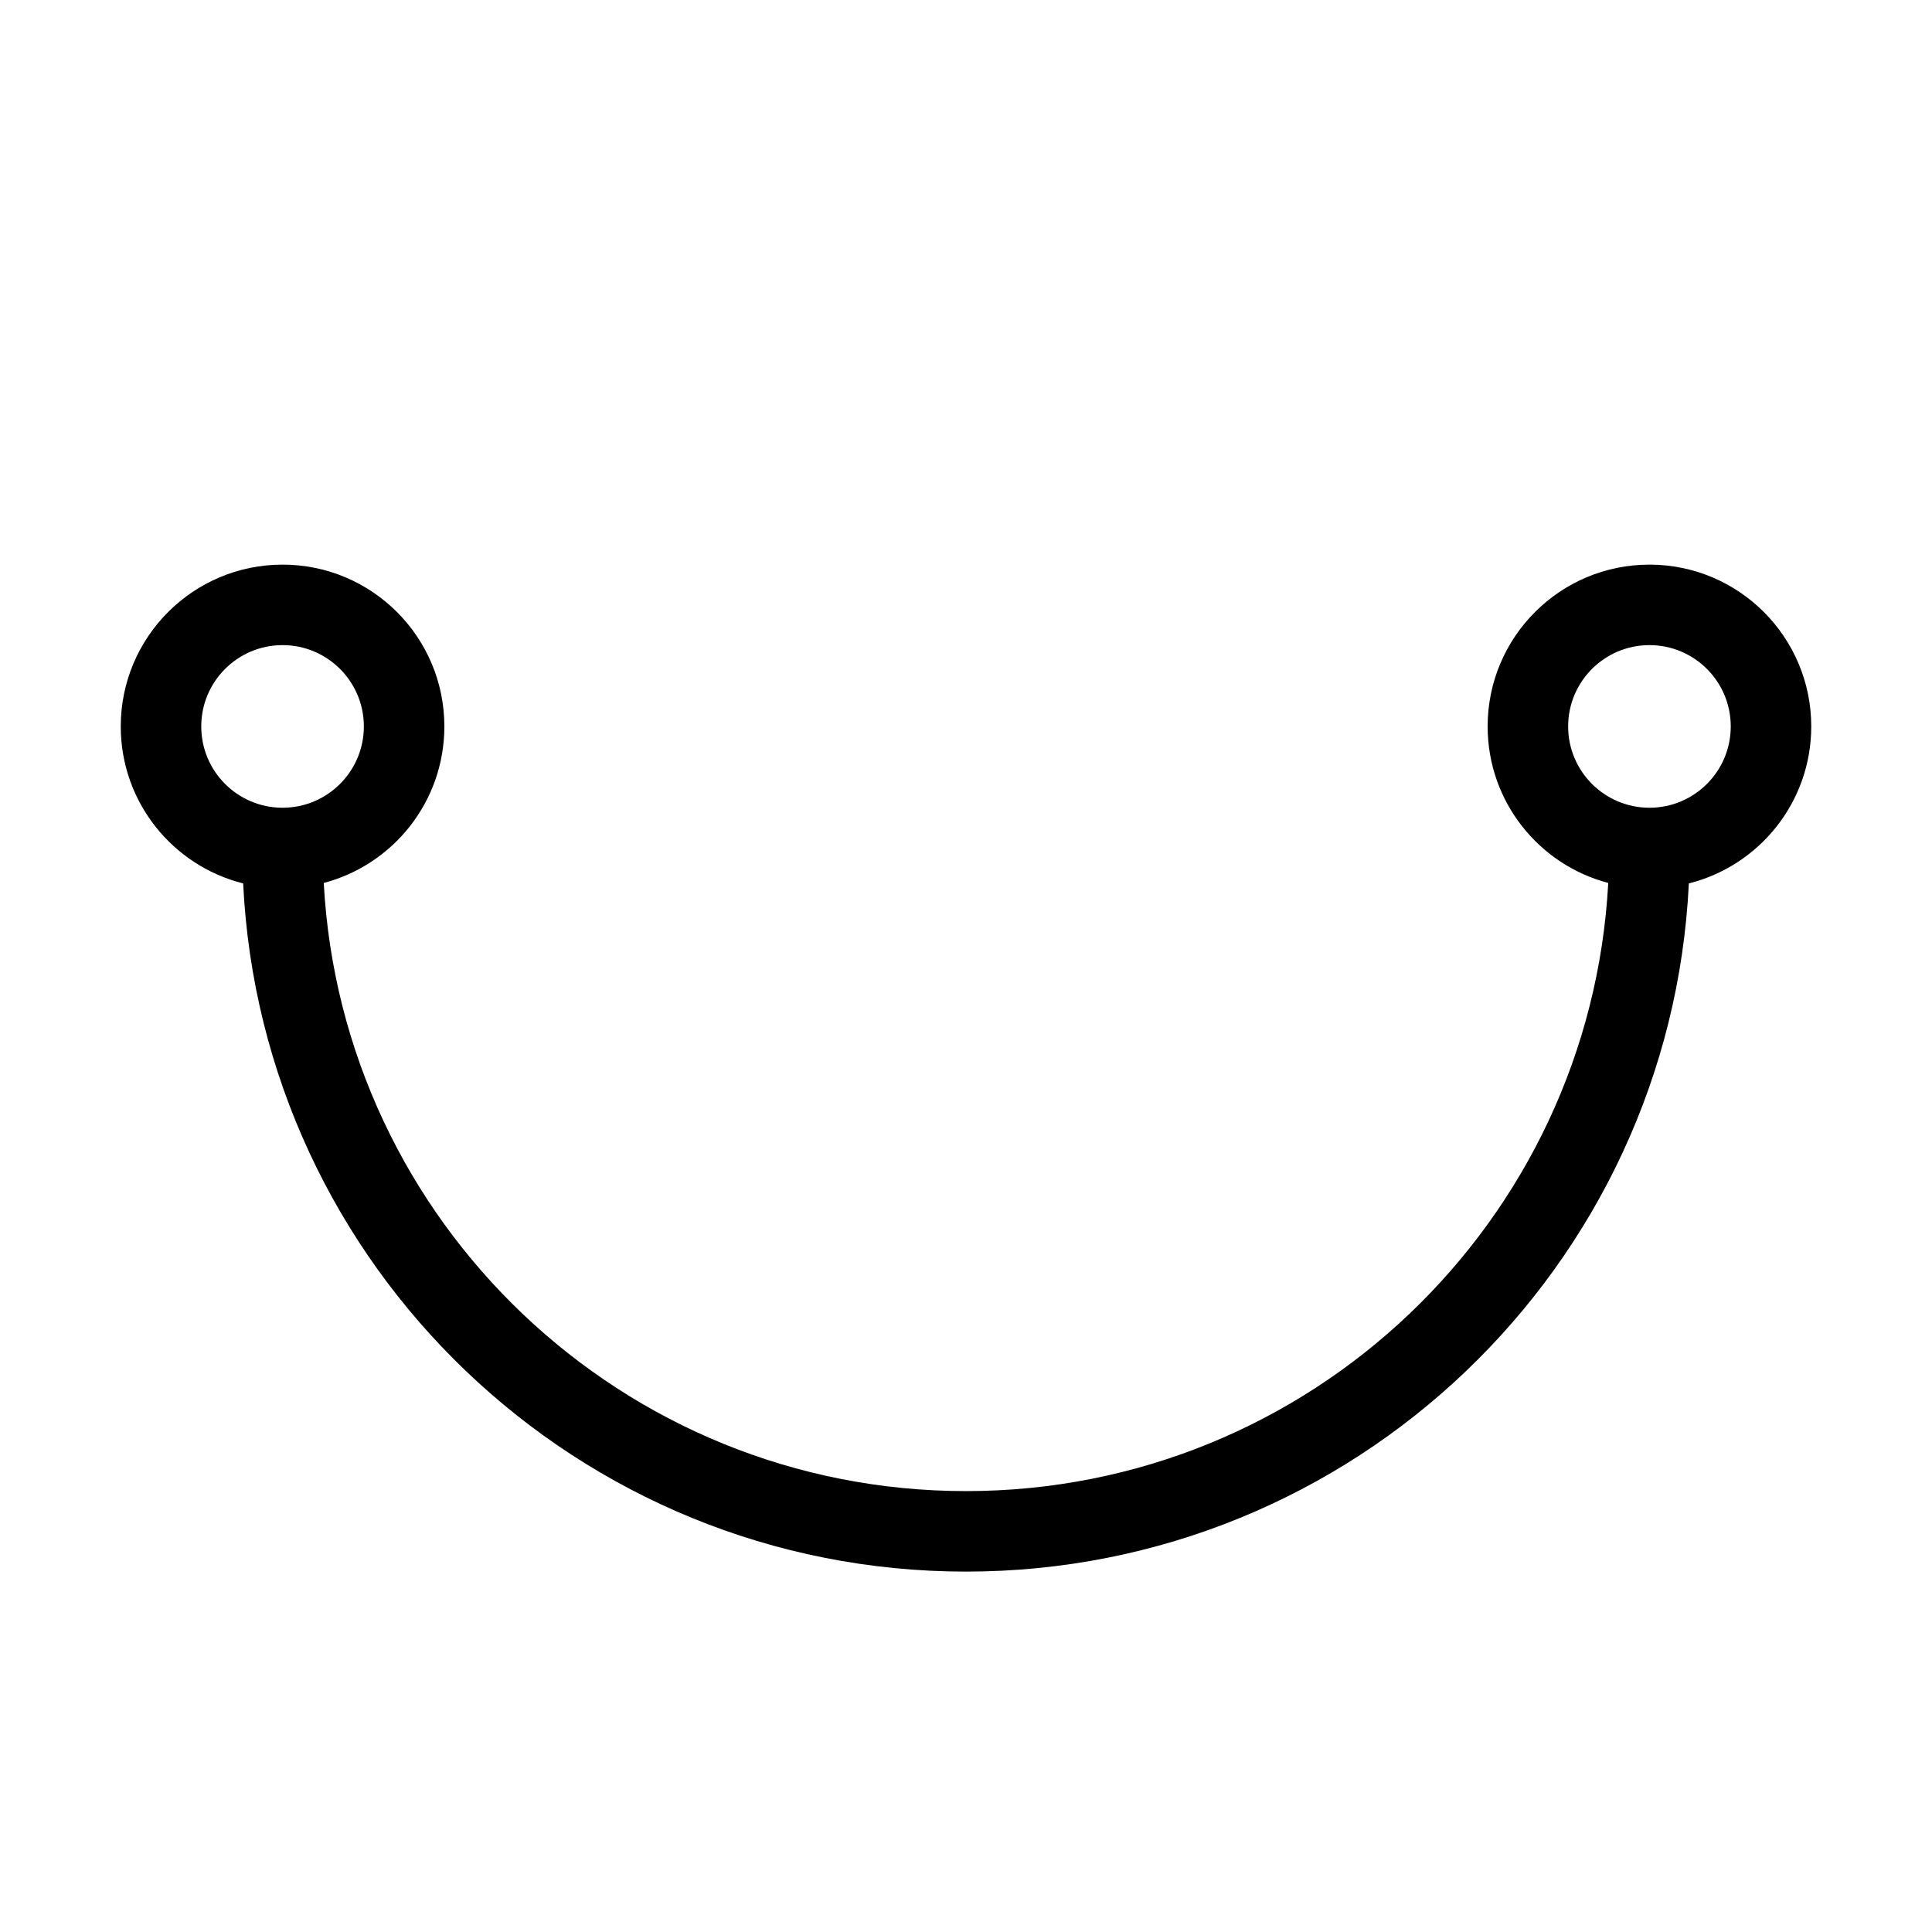 <svg width="96" height="96" viewBox="0 0 96 96" fill="none" xmlns="http://www.w3.org/2000/svg">
<path fill-rule="evenodd" clip-rule="evenodd" d="M14.04 32.056C11.809 32.056 10 33.865 10 36.096C10 38.327 11.809 40.136 14.04 40.136C16.271 40.136 18.08 38.327 18.08 36.096C18.08 33.865 16.271 32.056 14.04 32.056ZM6 36.096C6 31.656 9.6 28.056 14.04 28.056C18.48 28.056 22.08 31.656 22.08 36.096C22.08 39.829 19.536 42.968 16.087 43.873C16.991 60.715 30.933 74.092 48 74.092C65.067 74.092 79.009 60.715 79.913 43.873C76.464 42.968 73.92 39.829 73.92 36.096C73.92 31.656 77.519 28.056 81.96 28.056C86.4 28.056 90 31.656 90 36.096C90 39.861 87.412 43.022 83.918 43.896C82.998 62.937 67.269 78.092 48 78.092C28.731 78.092 13.002 62.937 12.082 43.896C8.588 43.022 6 39.861 6 36.096ZM77.92 36.096C77.92 33.865 79.729 32.056 81.96 32.056C84.191 32.056 86 33.865 86 36.096C86 38.327 84.191 40.136 81.96 40.136C79.729 40.136 77.92 38.327 77.92 36.096Z" fill="black"/>
</svg>
